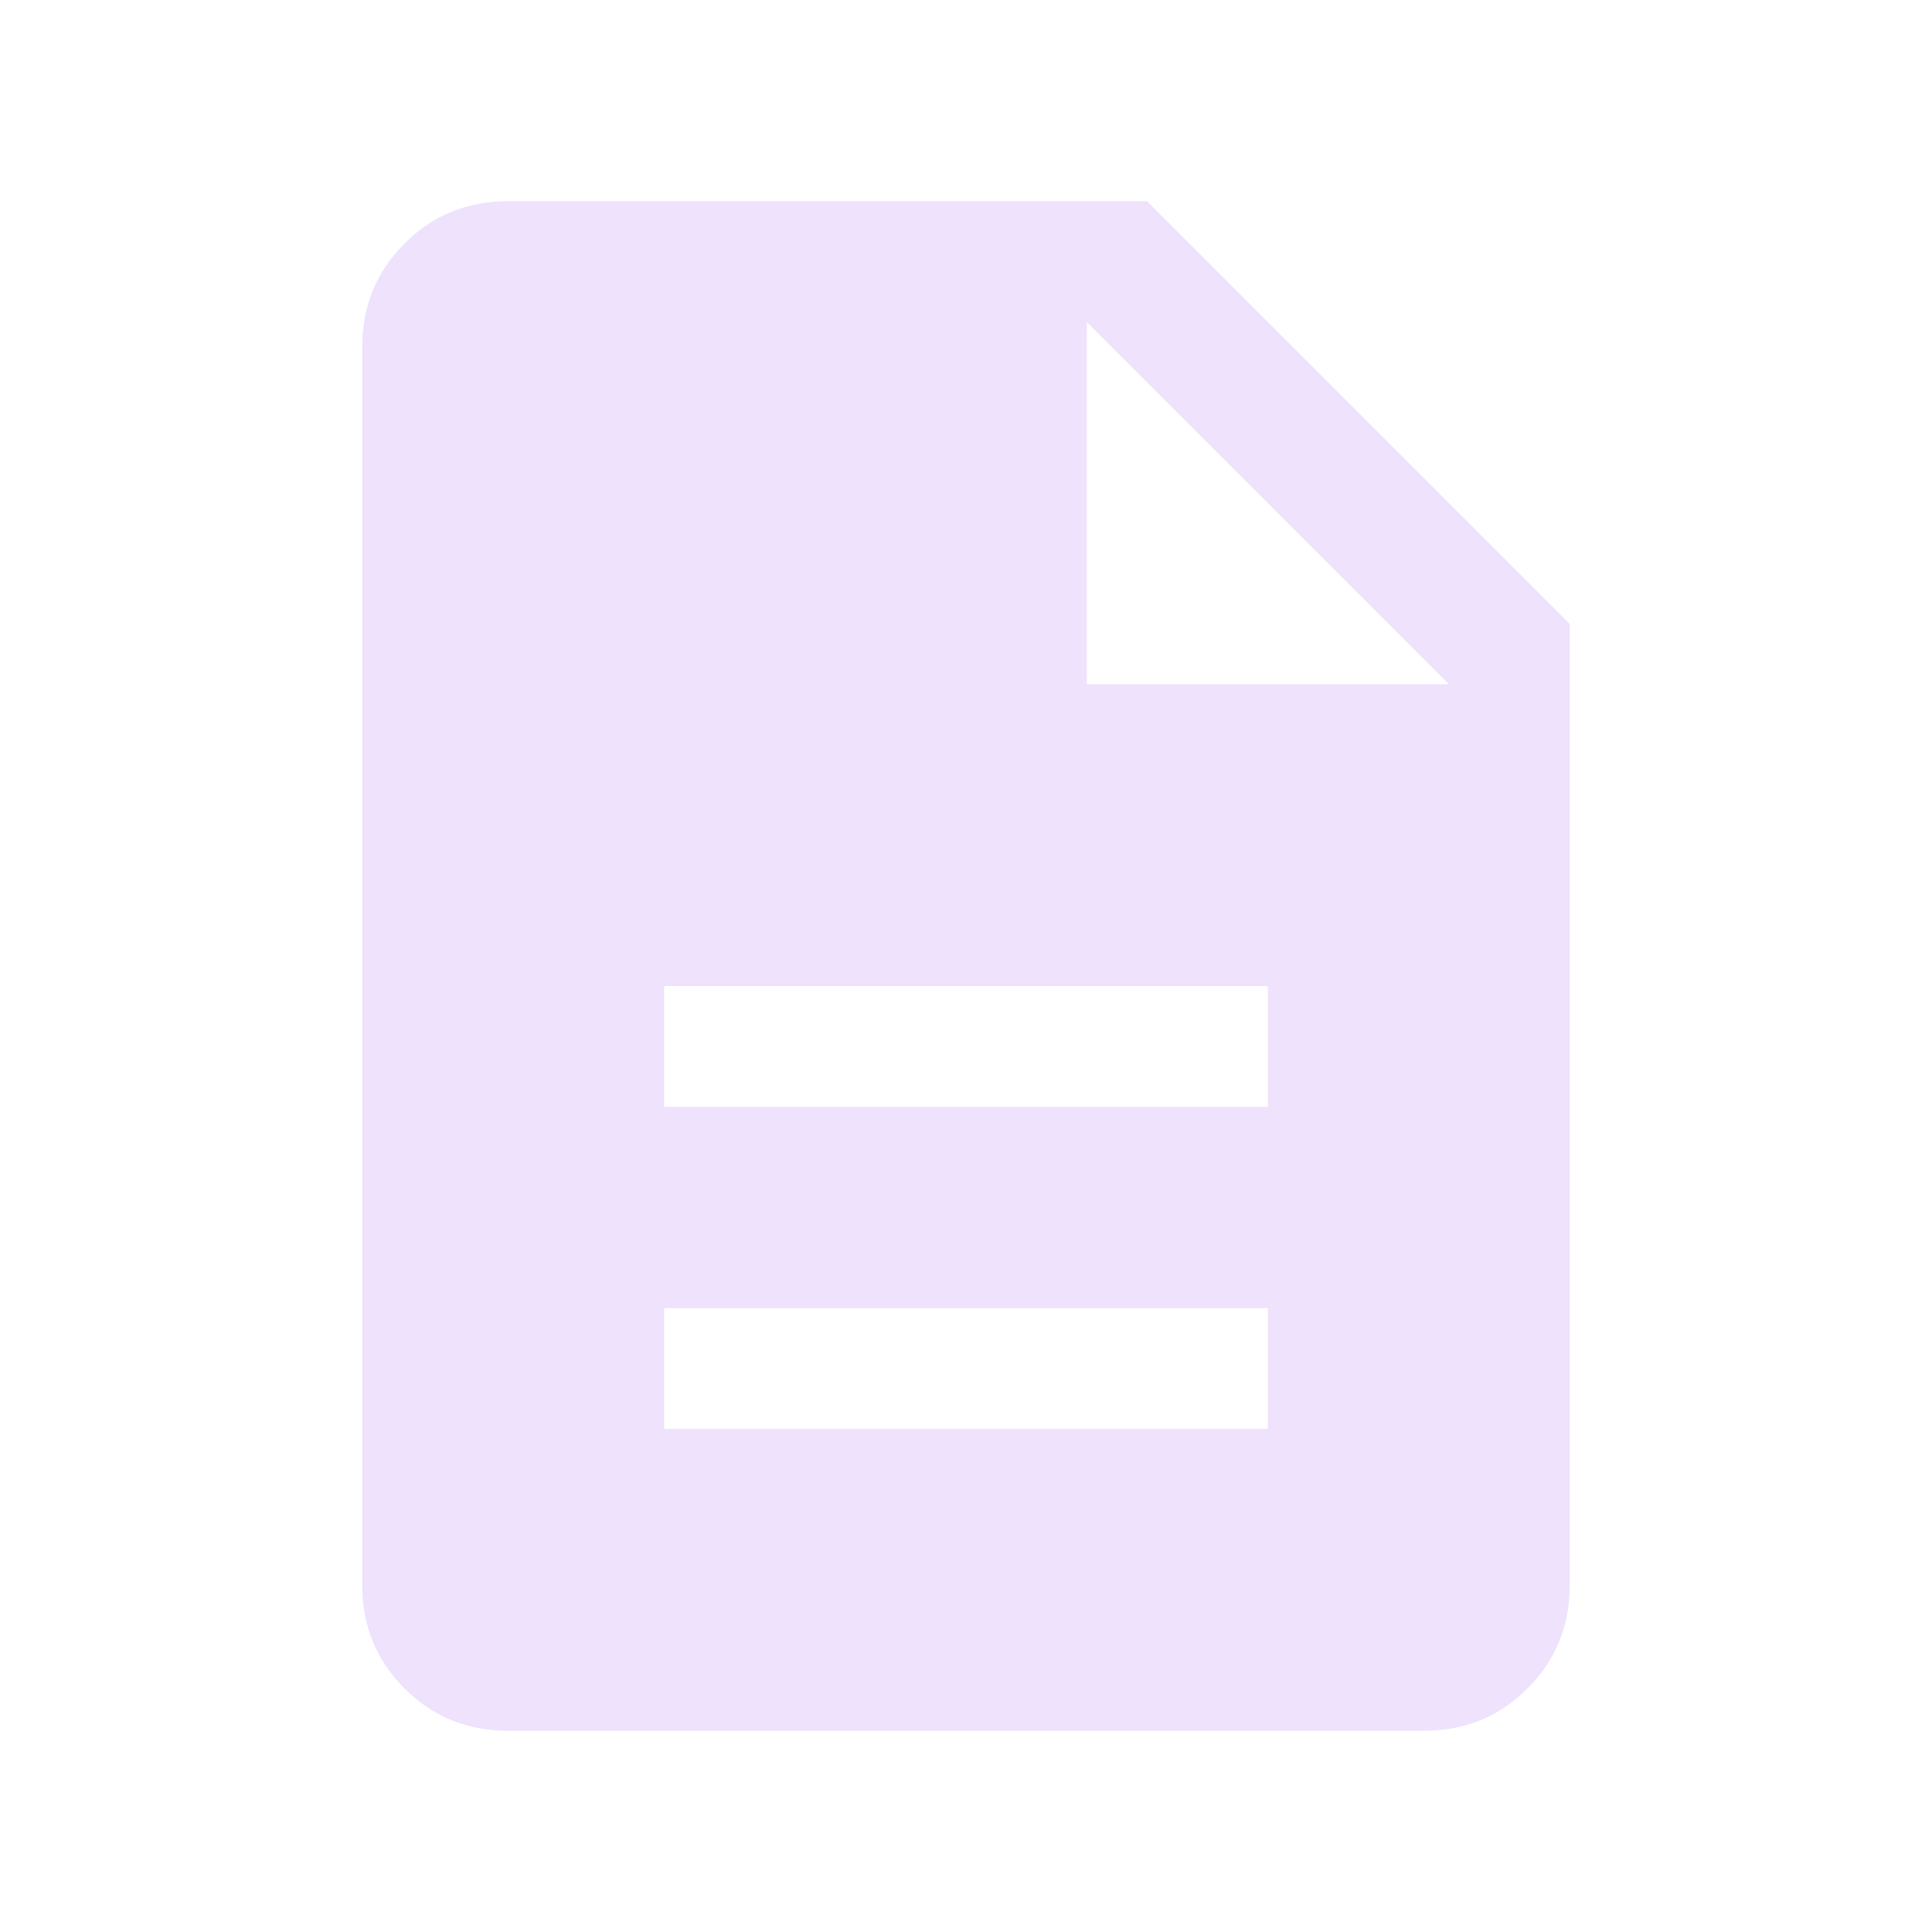 <svg width="48" height="48" viewBox="0 0 48 48" fill="none" xmlns="http://www.w3.org/2000/svg">
<path d="M16.5 35.5H31.5V32.5H16.5V35.5ZM16.5 27.5H31.5V24.5H16.5V27.5ZM12.615 43C11.605 43 10.75 42.65 10.05 41.95C9.35 41.25 9 40.395 9 39.384V8.615C9 7.605 9.35 6.75 10.05 6.05C10.75 5.35 11.605 5 12.615 5H28.5L39 15.5V39.384C39 40.395 38.65 41.25 37.95 41.95C37.25 42.65 36.395 43 35.385 43H12.615ZM27 17H36L27 8V17Z" fill="#EEE2FD"/>
</svg>